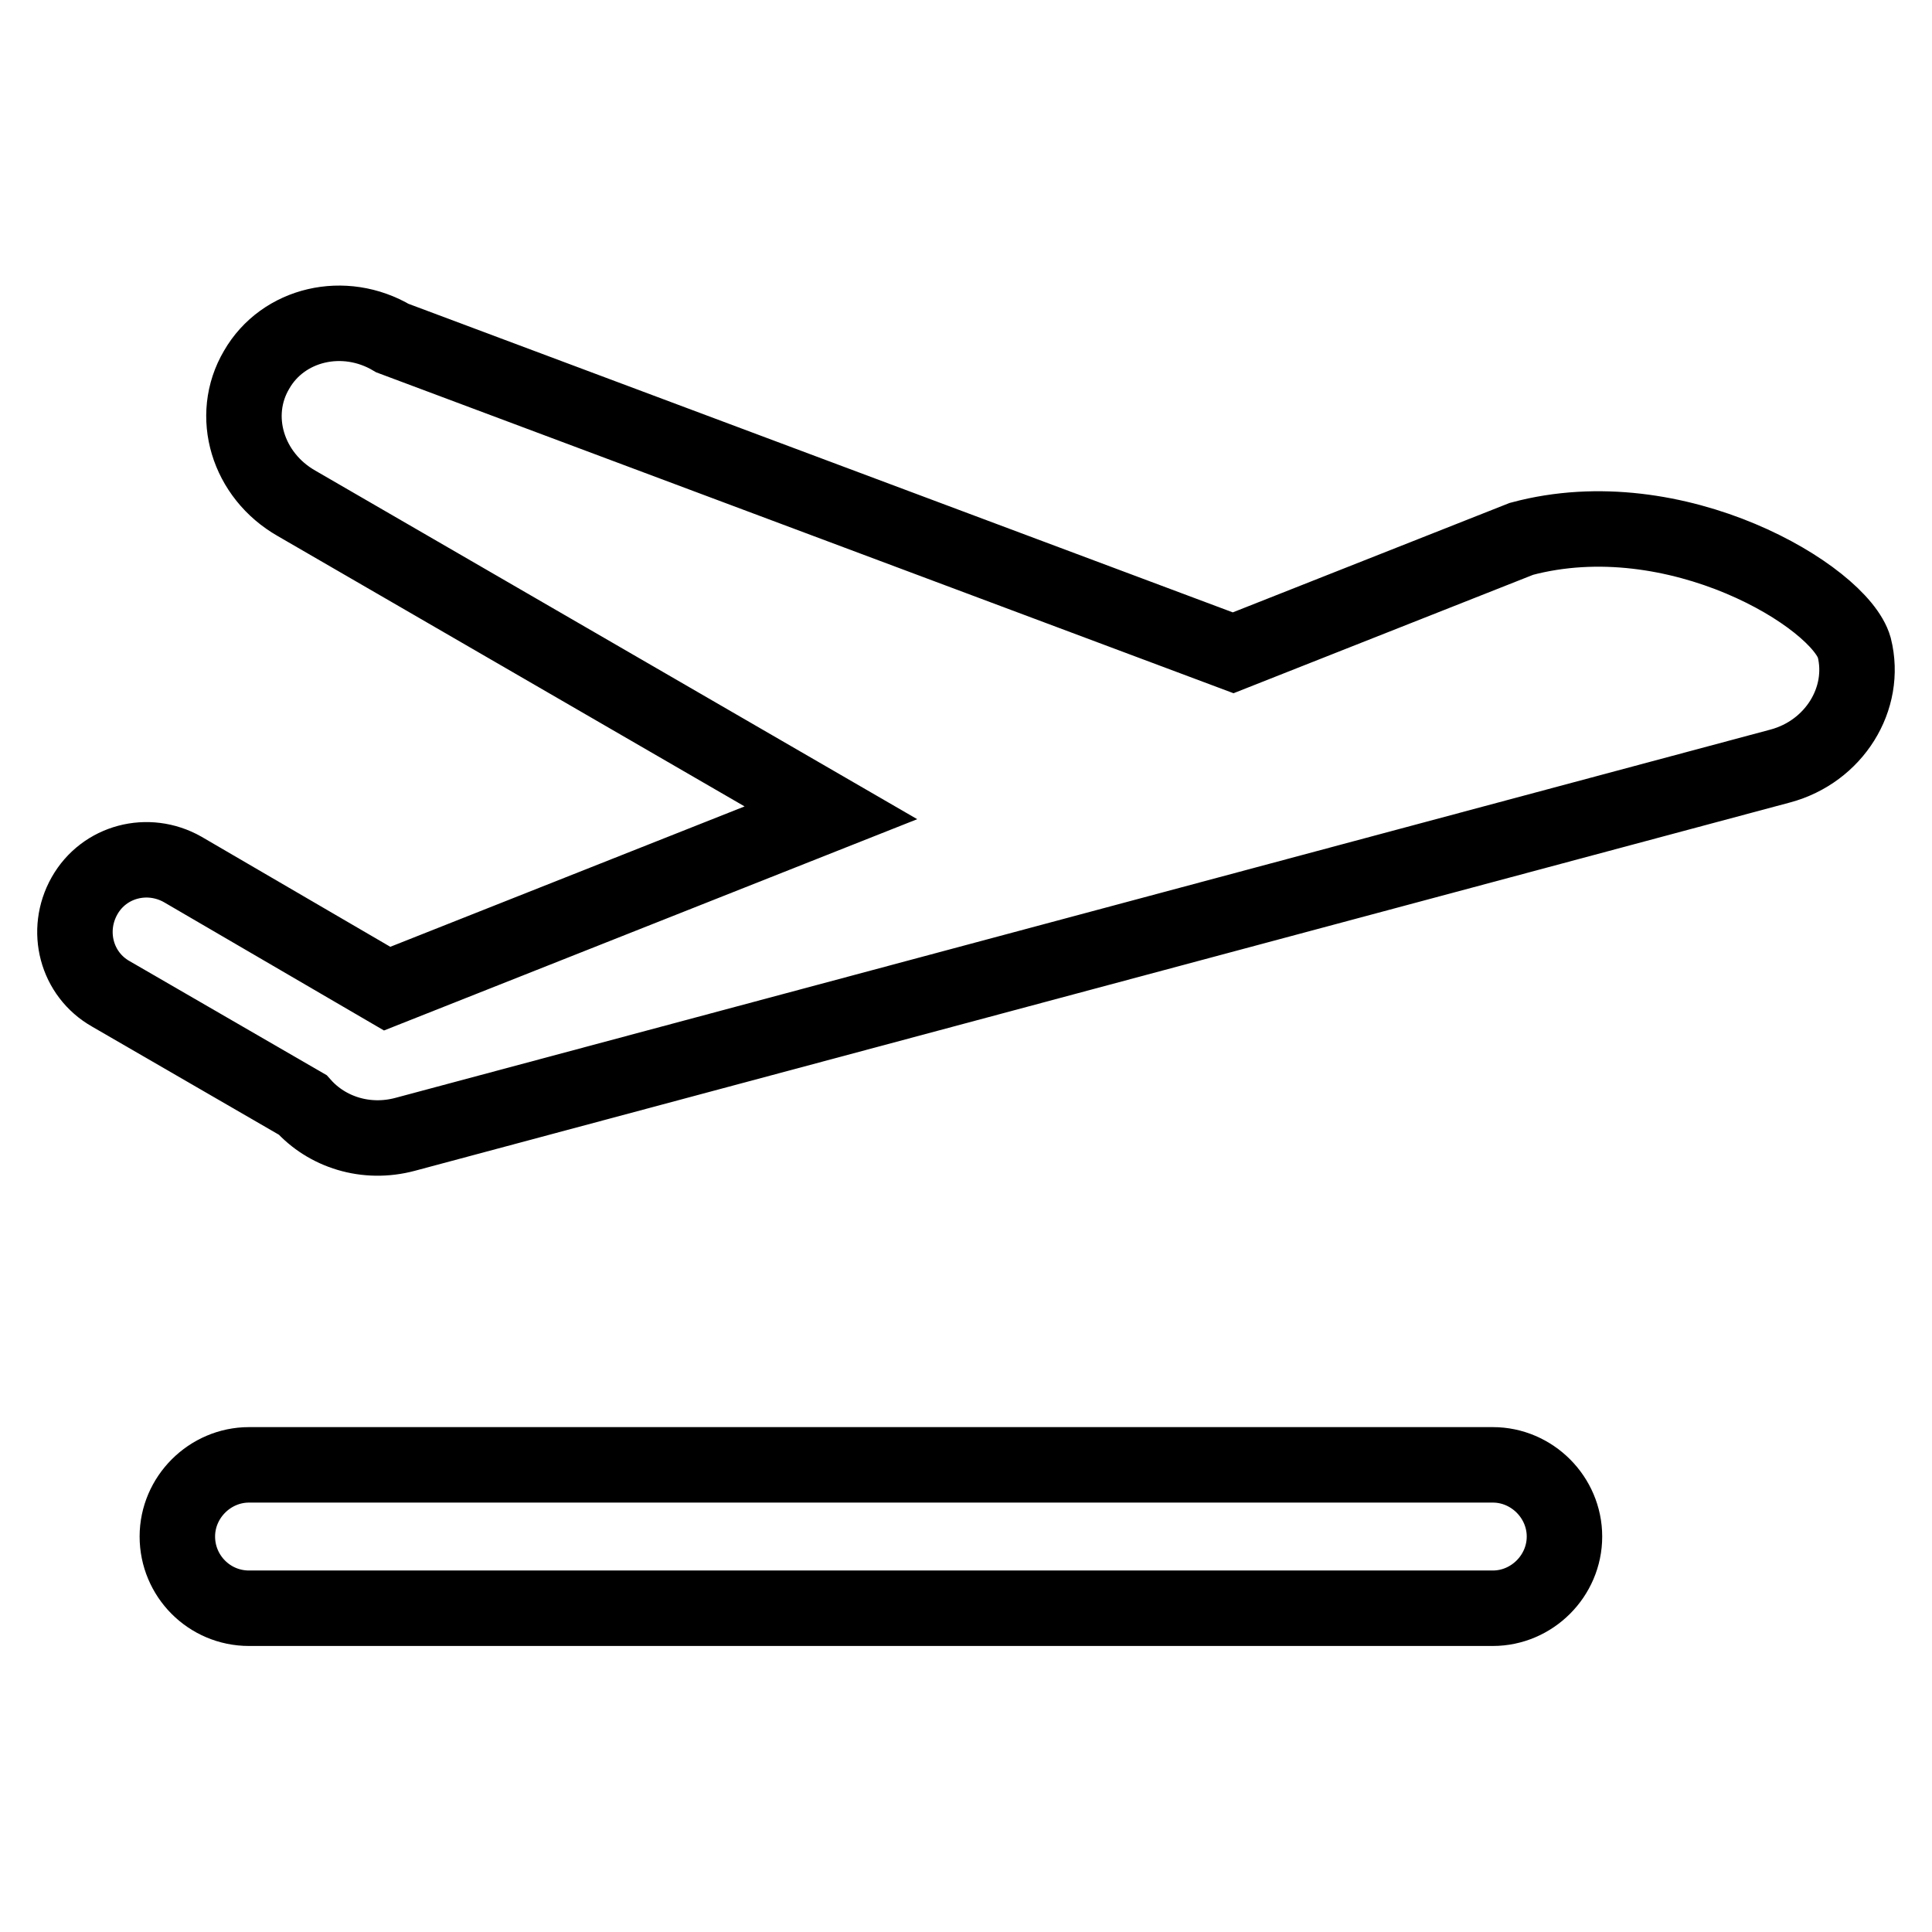 <?xml version="1.0" encoding="utf-8"?>
<!-- Svg Vector Icons : http://www.onlinewebfonts.com/icon -->
<!DOCTYPE svg PUBLIC "-//W3C//DTD SVG 1.1//EN" "http://www.w3.org/Graphics/SVG/1.1/DTD/svg11.dtd">
<svg version="1.1" xmlns="http://www.w3.org/2000/svg" xmlns:xlink="http://www.w3.org/1999/xlink" x="0px" y="0px" viewBox="0 0 256 256" enable-background="new 0 0 256 256" xml:space="preserve">
<g> <path stroke-width="10" fill-opacity="0" stroke="#000000"  d="M235.9,101.5L53.7,150.3c-5.2,1.4-10.4-0.3-13.6-3.9l-25.4-14.7c-4.6-2.6-6.1-8.4-3.5-13 c2.6-4.6,8.4-6.1,13-3.5L51.3,131l58.8-23.3L39.3,66.7C32.8,63,30.4,55.1,34,49c3.5-6.1,11.6-8,18-4.2l111.4,41.7l38.2-15.1 c20.5-5.5,42.2,7.7,44.1,14.4C247.4,92.6,243,99.6,235.9,101.5L235.9,101.5z M33,194.1h164.8c5.2,0,9.5,4.3,9.5,9.5 c0,5.2-4.3,9.5-9.5,9.5H33c-5.3,0-9.5-4.3-9.5-9.5C23.5,198.4,27.8,194.1,33,194.1L33,194.1z"/></g>
</svg>